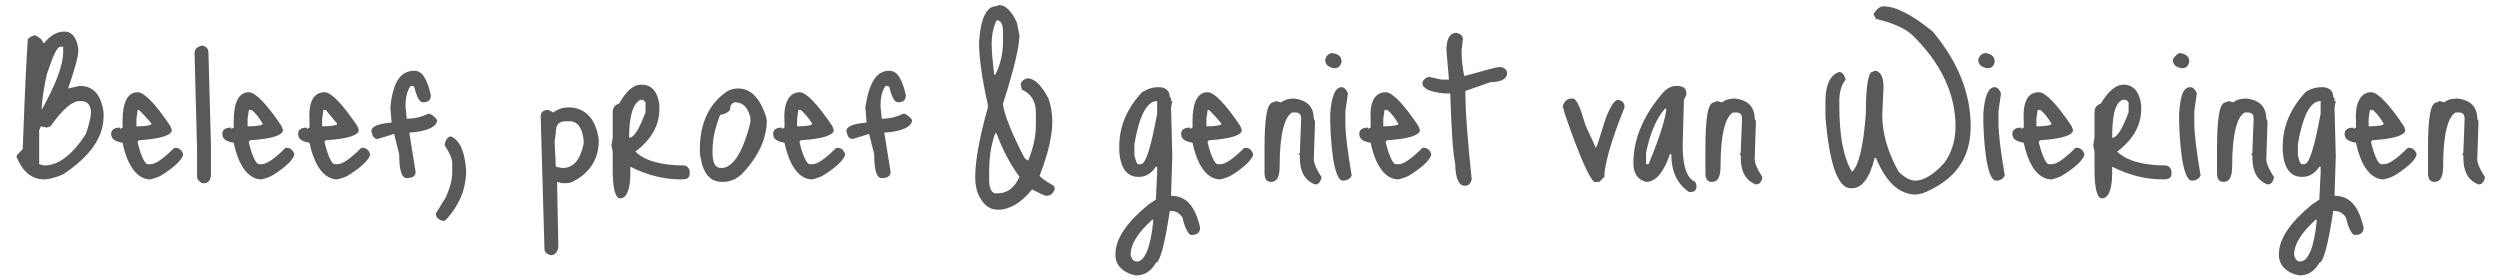 <?xml version="1.0" encoding="utf-8"?>
<!-- Generator: Adobe Illustrator 18.1.1, SVG Export Plug-In . SVG Version: 6.00 Build 0)  -->
<!DOCTYPE svg PUBLIC "-//W3C//DTD SVG 1.1//EN" "http://www.w3.org/Graphics/SVG/1.1/DTD/svg11.dtd">
<svg version="1.1" id="Laag_1" xmlns="http://www.w3.org/2000/svg" xmlns:xlink="http://www.w3.org/1999/xlink" x="0px" y="0px"
	 viewBox="0 0 197.9 22.2" enable-background="new 0 0 197.9 22.2" xml:space="preserve">
<g>
	<path fill="#595958" d="M5.1,2.5c0.6,0,1,0.5,1.1,1.4V4c0,0.5-0.3,1.5-0.8,3l0.9-0.2c1.1,0,1.7,0.7,1.9,2.1v0.3
		c0,1.7-1.1,3.2-3.2,4.6c-0.7,0.3-1.2,0.4-1.5,0.4c-1,0-1.7-0.6-2.2-1.8c0-0.1,0.2-0.3,0.5-0.6C2,6,2.2,3.1,2.2,3.1
		c0.2-0.2,0.4-0.3,0.6-0.3C3.2,3,3.4,3.2,3.4,3.4h0.1C4,2.8,4.5,2.5,5.1,2.5z M3.7,10.1L3.2,10v0.1l-0.1,0.2v2L3.1,13l0.4,0.1
		c1.1,0,2.2-0.8,3.3-2.5C7,10,7.2,9.3,7.2,8.9c0-0.6-0.3-0.9-0.8-0.9H6.3c-0.6,0-1.4,0.7-2.3,2L3.7,10.1z M3.3,8.7L3.3,8.7
		C4.4,6.7,5,5.2,5,4.1V3.7H4.8c-0.3,0-0.6,0.7-1.1,2.2C3.4,7.3,3.3,8.2,3.3,8.7z"/>
	<path fill="#595958" d="M10.9,7.3c0.5,0,1.4,0.9,2.6,2.7l0.1,0.3c0,0.4-0.9,0.7-2.6,0.8l-0.1,0.1v0.1c0.3,1.2,0.6,1.7,0.8,1.7h0.2
		c0.4,0,1-0.4,1.9-1.3h0.1c0.3,0,0.5,0.2,0.6,0.5c0,0.3-0.5,0.9-1.6,1.6c-0.3,0.2-0.6,0.3-1,0.4c-1,0-1.8-1-2.2-2.9
		c-0.6-0.1-0.9-0.3-0.9-0.7c0-0.3,0.2-0.5,0.7-0.5v0.1l0.2-0.1V9.6C9.7,8.1,10.1,7.3,10.9,7.3z M10.9,8.7l-0.1,0.7v0.6h0.1
		c0.7,0,1.1-0.1,1.1-0.2C11.6,9.3,11.3,9,11,8.7H10.9z"/>
	<path fill="#595958" d="M16,3.6c0.4,0.1,0.5,0.3,0.5,0.6l0.2,7.3v2.3c0,0.4-0.2,0.7-0.5,0.7H16c-0.2-0.1-0.4-0.3-0.4-0.5v-2.2
		l-0.2-7.6C15.4,3.9,15.6,3.7,16,3.6z"/>
	<path fill="#595958" d="M19.7,7.3c0.5,0,1.4,0.9,2.6,2.7l0.1,0.3c0,0.4-0.9,0.7-2.6,0.8l-0.1,0.1v0.1c0.3,1.2,0.6,1.7,0.8,1.7h0.2
		c0.4,0,1-0.4,1.9-1.3h0.1c0.3,0,0.5,0.2,0.6,0.5c0,0.3-0.5,0.9-1.6,1.6c-0.3,0.2-0.6,0.3-1,0.4c-1,0-1.8-1-2.2-2.9
		c-0.6-0.1-0.9-0.3-0.9-0.7c0-0.3,0.2-0.5,0.7-0.5v0.1l0.2-0.1V9.6C18.5,8.1,18.9,7.3,19.7,7.3z M19.7,8.7l-0.1,0.7v0.6h0.1
		c0.7,0,1.1-0.1,1.1-0.2c-0.3-0.5-0.6-0.9-0.9-1.1H19.7z"/>
	<path fill="#595958" d="M25.7,7.3c0.5,0,1.4,0.9,2.6,2.7l0.1,0.3c0,0.4-0.9,0.7-2.6,0.8l-0.1,0.1v0.1c0.3,1.2,0.6,1.7,0.8,1.7h0.2
		c0.4,0,1-0.4,1.9-1.3h0.1c0.3,0,0.5,0.2,0.6,0.5c0,0.3-0.5,0.9-1.6,1.6c-0.3,0.2-0.6,0.3-1,0.4c-1,0-1.8-1-2.2-2.9
		c-0.6-0.1-0.9-0.3-0.9-0.7c0-0.3,0.2-0.5,0.7-0.5v0.1l0.2-0.1V9.6C24.4,8.1,24.8,7.3,25.7,7.3z M25.6,8.7l-0.1,0.7v0.6h0.1
		c0.7,0,1.1-0.1,1.1-0.2C26.3,9.3,26,9,25.8,8.7H25.6z"/>
	<path fill="#595958" d="M32.8,5.6c0.6,0,1,0.6,1.3,1.9v0.1c0,0.3-0.2,0.5-0.6,0.5c-0.3,0-0.5-0.4-0.7-1.2l-0.1-0.1h-0.2
		c-0.3,0.4-0.4,1-0.4,1.6l0.1,1c0.5,0,1.1-0.1,1.7-0.4c0.2,0,0.5,0.2,0.7,0.5c0,0.5-0.7,0.9-2.2,1l0.5,3.1c0,0.3-0.2,0.5-0.7,0.5
		c-0.4,0-0.6-0.6-0.6-1.9l-0.4-1.6L29.9,11c-0.3,0-0.4-0.2-0.5-0.6c0-0.4,0.5-0.6,1.6-0.7l-0.1-1.2C31.1,6.5,31.7,5.6,32.8,5.6z"/>
	<path fill="#595958" d="M35.7,10.8c0.7,0.3,1.1,1.2,1.2,2.7c0,1.4-0.5,2.7-1.6,3.9l-0.2,0.1c-0.4-0.1-0.6-0.3-0.6-0.6l0.8-1.3
		c0.3-0.7,0.5-1.3,0.5-2v-0.7c0-0.3-0.2-0.8-0.6-1.4v-0.1C35.3,11,35.5,10.8,35.7,10.8z"/>
	<path fill="#595958" d="M45,8.5c1.3,0,2.2,0.9,2.4,2.6c0,1.5-0.7,2.6-2.1,3.3c-0.2,0.1-0.4,0.1-0.7,0.1h-0.1l-0.4-0.1v0.1l0.1,5.1
		c-0.1,0.4-0.3,0.6-0.6,0.6c-0.4-0.1-0.5-0.3-0.5-0.5L42.8,9.2c0-0.3,0.2-0.5,0.6-0.5l0.4,0.2C44.2,8.6,44.6,8.5,45,8.5z M43.9,11.2
		l0.1,2l0.5,0.1c0.9,0,1.4-0.6,1.7-1.9v-0.3c-0.1-1-0.5-1.5-1.1-1.5h-0.3c-0.6,0-0.8,0.3-0.8,0.9L43.9,11.2z"/>
	<path fill="#595958" d="M50.8,6.7c0.8,0,1.3,0.6,1.4,1.7v0.2c0,1.3-0.6,2.4-1.9,3.4c0.7,0.7,2,1.1,3.9,1.1c0.3,0.1,0.4,0.3,0.4,0.6
		c0,0.4-0.2,0.5-0.7,0.5c-1.3,0-2.6-0.3-4-1v0.5c0,1.3-0.3,2-0.8,2c-0.4,0-0.6-0.8-0.6-2.3V12l-0.1-0.5l0.1-0.6L48.5,9V8.9
		c0-0.4,0.2-0.6,0.5-0.7C49.6,7.2,50.1,6.7,50.8,6.7z M49.8,10.9c0.4,0,0.8-0.7,1.3-2V8.1l-0.2-0.2h-0.2
		C50.1,8.2,49.8,9.2,49.8,10.9z"/>
	<path fill="#595958" d="M58.4,7c1,0,1.7,0.7,2.2,2.1l0.1,0.4c0,1.4-0.6,2.8-1.9,4.2c-0.5,0.5-1,0.7-1.6,0.7c-0.8,0-1.3-0.4-1.6-1.3
		c-0.1-0.4-0.2-0.8-0.2-1.1v-0.2c0-2,0.7-3.6,2.2-4.6C57.8,7.1,58.1,7,58.4,7z M56.4,12c0,0.9,0.2,1.3,0.7,1.3
		c0.9,0,1.7-1.2,2.3-3.6V9.3c-0.2-0.8-0.6-1.2-1.2-1.2c-0.2,0-0.4,0.2-0.4,0.5c0,0.2-0.3,0.4-0.8,0.5C56.7,9.9,56.4,10.8,56.4,12z"
		/>
	<path fill="#595958" d="M63.3,7.3c0.5,0,1.4,0.9,2.6,2.7l0.1,0.3c0,0.4-0.9,0.7-2.6,0.8l-0.1,0.1v0.1c0.3,1.2,0.6,1.7,0.8,1.7h0.2
		c0.4,0,1-0.4,1.9-1.3h0.1c0.3,0,0.5,0.2,0.6,0.5c0,0.3-0.5,0.9-1.6,1.6c-0.3,0.2-0.6,0.3-1,0.4c-1,0-1.8-1-2.2-2.9
		c-0.6-0.1-0.9-0.3-0.9-0.7c0-0.3,0.2-0.5,0.7-0.5v0.1l0.2-0.1V9.6C62,8.1,62.5,7.3,63.3,7.3z M63.2,8.7l-0.1,0.7v0.6h0.1
		c0.7,0,1.1-0.1,1.1-0.2C64,9.3,63.7,9,63.4,8.7H63.2z"/>
	<path fill="#595958" d="M70.4,5.6c0.6,0,1,0.6,1.3,1.9v0.1c0,0.3-0.2,0.5-0.6,0.5c-0.3,0-0.5-0.4-0.7-1.2l-0.1-0.1h-0.2
		c-0.3,0.4-0.4,1-0.4,1.6l0.1,1c0.5,0,1.1-0.1,1.7-0.4c0.2,0,0.5,0.2,0.7,0.5c0,0.5-0.7,0.9-2.2,1l0.5,3.1c0,0.3-0.2,0.5-0.7,0.5
		c-0.4,0-0.6-0.6-0.6-1.9l-0.4-1.6L67.5,11c-0.3,0-0.4-0.2-0.5-0.6c0-0.4,0.5-0.6,1.6-0.7l-0.1-1.2C68.8,6.5,69.4,5.6,70.4,5.6z"/>
	<path fill="#595958" d="M79.1,0.4c0.5,0,1,0.5,1.4,1.4l0.2,1c0,0.8-0.4,2.6-1.3,5.4v0.1c0.1,0.7,0.6,2.1,1.7,4.2l0.1,0.1l0.2,0.1
		c0.4-1,0.6-1.9,0.6-2.8v-1c0-0.9-0.4-1.5-1.1-1.8l-0.1-0.4c0-0.2,0.2-0.4,0.5-0.5c0.6,0,1.1,0.5,1.7,1.6c0.2,0.6,0.3,1.2,0.3,1.8
		c0,1.1-0.3,2.5-1,4.3c0,0.1,0.4,0.4,1.1,0.8l0.1,0.2c-0.1,0.4-0.3,0.6-0.7,0.6c-0.1,0-0.5-0.2-1.1-0.5c-0.9,1.1-1.8,1.6-2.7,1.6
		c-0.7,0-1.2-0.4-1.6-1.3c-0.1-0.3-0.2-0.7-0.2-1.2v-0.1c0-1.2,0.3-3,1-5.5V8.3c-0.5-2.2-0.7-3.9-0.7-4.9c0.1-1.9,0.6-2.9,1.3-2.9
		L79.1,0.4z M78.8,10.5c-0.4,1.1-0.5,2.1-0.5,3.2v0.5c0,0.6,0.1,0.9,0.4,1.1H79c0.7,0,1.3-0.4,1.7-1.3c-0.8-1.1-1.4-2.3-1.8-3.4
		L78.8,10.5L78.8,10.5z M78.9,1.6c-0.2,0.4-0.4,1-0.4,1.9c0,0.7,0.1,1.5,0.2,2.4h0.1c0.4-0.8,0.6-1.7,0.6-2.6V2.5
		C79.4,1.9,79.2,1.6,78.9,1.6z"/>
	<path fill="#595958" d="M91.7,6.9c0.6,0,0.9,0.3,0.9,0.8c0.1,0,0.1,0.1,0.1,0.3h0.1l-0.1,0.5l0.1,3.9l-0.1,3.1
		c1.2,0,1.9,0.8,2.3,2.5c0,0.4-0.2,0.6-0.7,0.6c-0.2,0-0.5-0.5-0.7-1.4c-0.3-0.4-0.6-0.5-0.9-0.5h-0.1c-0.4,2.7-0.8,4.1-1.1,4.1
		c-0.4,0.7-0.9,1-1.6,1c-1-0.2-1.6-0.8-1.6-1.6v-0.1c0-1.2,0.9-2.5,2.6-3.9l0.6-0.4l0.1-2.1v-0.5h-0.1c-0.4,0.6-0.9,0.8-1.3,0.8
		h-0.1c-0.9,0-1.4-0.7-1.5-2v-0.4c0-1.6,0.6-3,1.8-4.3C90.9,7,91.3,6.9,91.7,6.9z M89.5,20.2c0.1,0.3,0.2,0.5,0.5,0.5
		c0.6,0,1.1-1.1,1.3-3.3h-0.1C90.1,18.4,89.5,19.3,89.5,20.2z M89.8,12.3c0.1,0.4,0.2,0.7,0.3,0.7h0.2c0.4,0,0.8-1.3,1.3-4V8
		c-0.8,0-1.4,1.1-1.8,3.4V12.3z"/>
	<path fill="#595958" d="M95.6,7.3c0.5,0,1.4,0.9,2.6,2.7l0.1,0.3c0,0.4-0.9,0.7-2.6,0.8l-0.1,0.1v0.1c0.3,1.2,0.6,1.7,0.8,1.7h0.2
		c0.4,0,1-0.4,1.9-1.3h0.1c0.3,0,0.5,0.2,0.6,0.5c0,0.3-0.5,0.9-1.6,1.6c-0.3,0.2-0.6,0.3-1,0.4c-1,0-1.8-1-2.2-2.9
		c-0.6-0.1-0.9-0.3-0.9-0.7c0-0.3,0.2-0.5,0.7-0.5v0.1l0.2-0.1V9.6C94.4,8.1,94.8,7.3,95.6,7.3z M95.6,8.7l-0.1,0.7v0.6h0.1
		c0.7,0,1.1-0.1,1.1-0.2C96.3,9.3,96,9,95.7,8.7H95.6z"/>
	<path fill="#595958" d="M102.4,7.8c1.1,0.1,1.6,0.7,1.6,1.6l0.1,0.2l-0.1,3c0,0.3,0.2,0.8,0.6,1.4v0.1c-0.1,0.4-0.3,0.5-0.5,0.5
		c-0.8-0.3-1.2-1-1.2-2.1v-0.2l-0.1-0.1l0.1-0.1v-0.1l0.1-2.6c0-0.4-0.2-0.5-0.5-0.5h-0.2c-0.6,0.3-1,1.7-1,4.2
		c0,0.9-0.2,1.3-0.7,1.3c-0.3,0-0.5-0.2-0.5-0.7v-1.9c0-2.5,0.2-3.7,0.7-3.7l0.2-0.1l0.4,0.1C101.7,7.9,102,7.8,102.4,7.8z"/>
	<path fill="#595958" d="M105.5,4.2c0.5,0.1,0.7,0.3,0.7,0.7c-0.1,0.4-0.3,0.5-0.6,0.5c-0.5-0.1-0.7-0.3-0.7-0.7
		C105,4.4,105.2,4.2,105.5,4.2z M106.2,6.9c0.2,0,0.4,0.2,0.5,0.5l-0.2,1.4v0.9c0,1,0.2,2.4,0.5,4.2c-0.1,0.2-0.3,0.4-0.7,0.4
		c-0.5,0-0.9-1.5-1-4.6V9C105.4,7.6,105.7,6.9,106.2,6.9z"/>
	<path fill="#595958" d="M109.7,7.3c0.5,0,1.4,0.9,2.6,2.7l0.1,0.3c0,0.4-0.9,0.7-2.6,0.8l-0.1,0.1v0.1c0.3,1.2,0.6,1.7,0.8,1.7h0.2
		c0.4,0,1-0.4,1.9-1.3h0.1c0.3,0,0.5,0.2,0.6,0.5c0,0.3-0.5,0.9-1.6,1.6c-0.3,0.2-0.6,0.3-1,0.4c-1,0-1.8-1-2.2-2.9
		c-0.6-0.1-0.9-0.3-0.9-0.7c0-0.3,0.2-0.5,0.7-0.5v0.1l0.2-0.1V9.6C108.4,8.1,108.8,7.3,109.7,7.3z M109.6,8.7l-0.1,0.7v0.6h0.1
		c0.7,0,1.1-0.1,1.1-0.2c-0.3-0.5-0.6-0.9-0.9-1.1H109.6z"/>
	<path fill="#595958" d="M115.3,2.6c0.4,0.1,0.5,0.3,0.5,0.5L115.7,4v0.2c0,0.6,0.1,1.2,0.2,1.8h0.1c1.5-0.4,2.4-0.7,2.8-0.7
		c0.4,0.1,0.5,0.3,0.5,0.5c0,0.4-0.4,0.7-1.3,0.7l-2,0.7c0,1.8,0.2,4.1,0.5,7c-0.1,0.4-0.3,0.5-0.5,0.5h-0.1c-0.4,0-0.7-0.6-0.7-1.7
		c-0.2-0.9-0.3-2.8-0.4-5.6h-0.4c-1.2-0.1-1.8-0.4-1.8-0.8c0-0.2,0.1-0.3,0.4-0.5h0.2l0.9,0.2h0.6L114.5,4
		C114.5,3,114.8,2.6,115.3,2.6z"/>
	<path fill="#595958" d="M124.5,7.8c0.3,0,0.6,0.7,1,2.1c0.5,1.1,0.8,1.7,0.8,1.8c0.1,0,0.3-0.7,0.7-2c0.4-1.2,0.8-1.8,1.1-1.8
		c0.4,0.1,0.5,0.3,0.5,0.6c-1.1,2.7-1.6,4.6-1.6,5.5l-0.4,0.4h-0.4c-0.4-0.3-1.2-2.1-2.3-5.3l-0.2-0.7
		C123.9,7.9,124.1,7.8,124.5,7.8z"/>
	<path fill="#595958" d="M132.7,6.8c0.6,0,0.8,0.2,0.8,0.7l-0.2,0.4l-0.1,3.6c0,1.6,0.3,2.6,1,2.9l0.1,0.3c0,0.4-0.2,0.5-0.5,0.5
		h-0.1c-1-0.7-1.4-1.7-1.4-3h-0.1c-0.5,1.4-1.1,2.2-1.9,2.2c-0.7-0.2-1-0.7-1-1.5c0-1.8,0.7-3.6,2.2-5.4
		C131.9,7,132.3,6.8,132.7,6.8z M130.3,12.6V13h0.2c1-2.4,1.4-3.9,1.4-4.4h-0.1c-0.7,0.8-1.2,2-1.5,3.5L130.3,12.6z"/>
	<path fill="#595958" d="M137.3,7.8c1.1,0.1,1.6,0.7,1.6,1.6l0.1,0.2l-0.1,3c0,0.3,0.2,0.8,0.6,1.4v0.1c-0.1,0.4-0.3,0.5-0.5,0.5
		c-0.8-0.3-1.2-1-1.2-2.1v-0.2l-0.1-0.1l0.1-0.1v-0.1l0.1-2.6c0-0.4-0.2-0.5-0.5-0.5h-0.2c-0.6,0.3-1,1.7-1,4.2
		c0,0.9-0.2,1.3-0.7,1.3c-0.3,0-0.5-0.2-0.5-0.7v-1.9c0-2.5,0.2-3.7,0.7-3.7l0.2-0.1l0.4,0.1C136.6,7.9,136.9,7.8,137.3,7.8z"/>
	<path fill="#595958" d="M149.1,0.5c1,0,2.3,0.7,3.9,2C155,4.9,156,7.4,156,10c0,2.6-1.3,4.3-3.8,5.3l-0.5,0.1c-1.4,0-2.4-1-3.2-2.9
		h-0.1c-0.4,1.6-1,2.4-1.8,2.4h-0.1c-1,0-1.7-1.9-2-5.7V8c0-1.3,0.4-2.1,1.1-2.3c0.2,0,0.4,0.2,0.5,0.6c-0.4,0.5-0.5,1.1-0.5,1.8
		v0.2c0,2.4,0.3,4.1,1,5.3c0.5-0.4,0.9-1.9,1.1-4.6c0-2.2,0.2-3.3,0.5-3.3l0.2-0.1c0.4,0,0.7,0.4,0.7,1.3L149,9.1
		c0,1.4,0.4,2.9,1.3,4.5c0.4,0.4,0.9,0.7,1.3,0.7c0.7,0,1.5-0.5,2.3-1.4c0.6-0.8,0.9-1.8,0.9-2.9c0-2.6-1.2-5.1-3.5-7.3
		c-0.6-0.5-1.5-0.9-2.8-1.2l-0.2-0.4C148.6,0.7,148.8,0.5,149.1,0.5z"/>
	<path fill="#595958" d="M157.2,4.2c0.5,0.1,0.7,0.3,0.7,0.7c-0.1,0.4-0.3,0.5-0.6,0.5c-0.5-0.1-0.7-0.3-0.7-0.7
		C156.7,4.4,156.9,4.2,157.2,4.2z M157.9,6.9c0.2,0,0.4,0.2,0.5,0.5l-0.2,1.4v0.9c0,1,0.2,2.4,0.5,4.2c-0.1,0.2-0.3,0.4-0.7,0.4
		c-0.5,0-0.9-1.5-1-4.6V9C157.1,7.6,157.4,6.9,157.9,6.9z"/>
	<path fill="#595958" d="M161.4,7.3c0.5,0,1.4,0.9,2.6,2.7l0.1,0.3c0,0.4-0.9,0.7-2.6,0.8l-0.1,0.1v0.1c0.3,1.2,0.6,1.7,0.8,1.7h0.2
		c0.4,0,1-0.4,1.9-1.3h0.1c0.3,0,0.5,0.2,0.6,0.5c0,0.3-0.5,0.9-1.6,1.6c-0.3,0.2-0.6,0.3-1,0.4c-1,0-1.8-1-2.2-2.9
		c-0.6-0.1-0.9-0.3-0.9-0.7c0-0.3,0.2-0.5,0.7-0.5v0.1l0.2-0.1V9.6C160.1,8.1,160.5,7.3,161.4,7.3z M161.3,8.7l-0.1,0.7v0.6h0.1
		c0.7,0,1.1-0.1,1.1-0.2c-0.3-0.5-0.6-0.9-0.9-1.1H161.3z"/>
	<path fill="#595958" d="M168.1,6.7c0.8,0,1.3,0.6,1.4,1.7v0.2c0,1.3-0.6,2.4-1.9,3.4c0.7,0.7,2,1.1,3.9,1.1
		c0.3,0.1,0.4,0.3,0.4,0.6c0,0.4-0.2,0.5-0.7,0.5c-1.3,0-2.6-0.3-4-1v0.5c0,1.3-0.3,2-0.8,2c-0.4,0-0.6-0.8-0.6-2.3V12l-0.1-0.5
		l0.1-0.6L165.8,9V8.9c0-0.4,0.2-0.6,0.5-0.7C166.9,7.2,167.5,6.7,168.1,6.7z M167.2,10.9c0.4,0,0.8-0.7,1.3-2V8.1l-0.2-0.2H168
		C167.4,8.2,167.2,9.2,167.2,10.9z"/>
	<path fill="#595958" d="M172.6,4.2c0.5,0.1,0.7,0.3,0.7,0.7c-0.1,0.4-0.3,0.5-0.6,0.5c-0.5-0.1-0.7-0.3-0.7-0.7
		C172.2,4.4,172.4,4.2,172.6,4.2z M173.4,6.9c0.2,0,0.4,0.2,0.5,0.5l-0.2,1.4v0.9c0,1,0.2,2.4,0.5,4.2c-0.1,0.2-0.3,0.4-0.7,0.4
		c-0.5,0-0.9-1.5-1-4.6V9C172.6,7.6,172.8,6.9,173.4,6.9z"/>
	<path fill="#595958" d="M177.8,7.8c1.1,0.1,1.6,0.7,1.6,1.6l0.1,0.2l-0.1,3c0,0.3,0.2,0.8,0.6,1.4v0.1c-0.1,0.4-0.3,0.5-0.5,0.5
		c-0.8-0.3-1.2-1-1.2-2.1v-0.2l-0.1-0.1l0.1-0.1v-0.1l0.1-2.6c0-0.4-0.2-0.5-0.5-0.5h-0.2c-0.6,0.3-1,1.7-1,4.2
		c0,0.9-0.2,1.3-0.7,1.3c-0.3,0-0.5-0.2-0.5-0.7v-1.9c0-2.5,0.2-3.7,0.7-3.7l0.2-0.1l0.4,0.1C177,7.9,177.4,7.8,177.8,7.8z"/>
	<path fill="#595958" d="M183.8,6.9c0.6,0,0.9,0.3,0.9,0.8c0.1,0,0.1,0.1,0.1,0.3h0.1l-0.1,0.5l0.1,3.9l-0.1,3.1
		c1.2,0,1.9,0.8,2.3,2.5c0,0.4-0.2,0.6-0.7,0.6c-0.2,0-0.5-0.5-0.7-1.4c-0.3-0.4-0.6-0.5-0.9-0.5h-0.1c-0.4,2.7-0.8,4.1-1.1,4.1
		c-0.4,0.7-0.9,1-1.6,1c-1-0.2-1.6-0.8-1.6-1.6v-0.1c0-1.2,0.9-2.5,2.6-3.9l0.6-0.4l0.1-2.1v-0.5h-0.1c-0.4,0.6-0.9,0.8-1.3,0.8
		h-0.1c-0.9,0-1.4-0.7-1.5-2v-0.4c0-1.6,0.6-3,1.8-4.3C182.9,7,183.4,6.9,183.8,6.9z M181.6,20.2c0.1,0.3,0.2,0.5,0.5,0.5
		c0.6,0,1.1-1.1,1.3-3.3h-0.1C182.2,18.4,181.6,19.3,181.6,20.2z M181.9,12.3c0.1,0.4,0.2,0.7,0.3,0.7h0.2c0.4,0,0.8-1.3,1.3-4V8
		c-0.8,0-1.4,1.1-1.8,3.4V12.3z"/>
	<path fill="#595958" d="M187.7,7.3c0.5,0,1.4,0.9,2.6,2.7l0.1,0.3c0,0.4-0.9,0.7-2.6,0.8l-0.1,0.1v0.1c0.3,1.2,0.6,1.7,0.8,1.7h0.2
		c0.4,0,1-0.4,1.9-1.3h0.1c0.3,0,0.5,0.2,0.6,0.5c0,0.3-0.5,0.9-1.6,1.6c-0.3,0.2-0.6,0.3-1,0.4c-1,0-1.8-1-2.2-2.9
		c-0.6-0.1-0.9-0.3-0.9-0.7c0-0.3,0.2-0.5,0.7-0.5v0.1l0.2-0.1V9.6C186.4,8.1,186.9,7.3,187.7,7.3z M187.6,8.7l-0.1,0.7v0.6h0.1
		c0.7,0,1.1-0.1,1.1-0.2c-0.3-0.5-0.6-0.9-0.9-1.1H187.6z"/>
	<path fill="#595958" d="M194.5,7.8c1.1,0.1,1.6,0.7,1.6,1.6l0.1,0.2l-0.1,3c0,0.3,0.2,0.8,0.6,1.4v0.1c-0.1,0.4-0.3,0.5-0.5,0.5
		c-0.8-0.3-1.2-1-1.2-2.1v-0.2l-0.1-0.1l0.1-0.1v-0.1l0.1-2.6c0-0.4-0.2-0.5-0.5-0.5h-0.2c-0.6,0.3-1,1.7-1,4.2
		c0,0.9-0.2,1.3-0.7,1.3c-0.3,0-0.5-0.2-0.5-0.7v-1.9c0-2.5,0.2-3.7,0.7-3.7l0.2-0.1l0.4,0.1C193.7,7.9,194.1,7.8,194.5,7.8z"/>
</g>
</svg>
